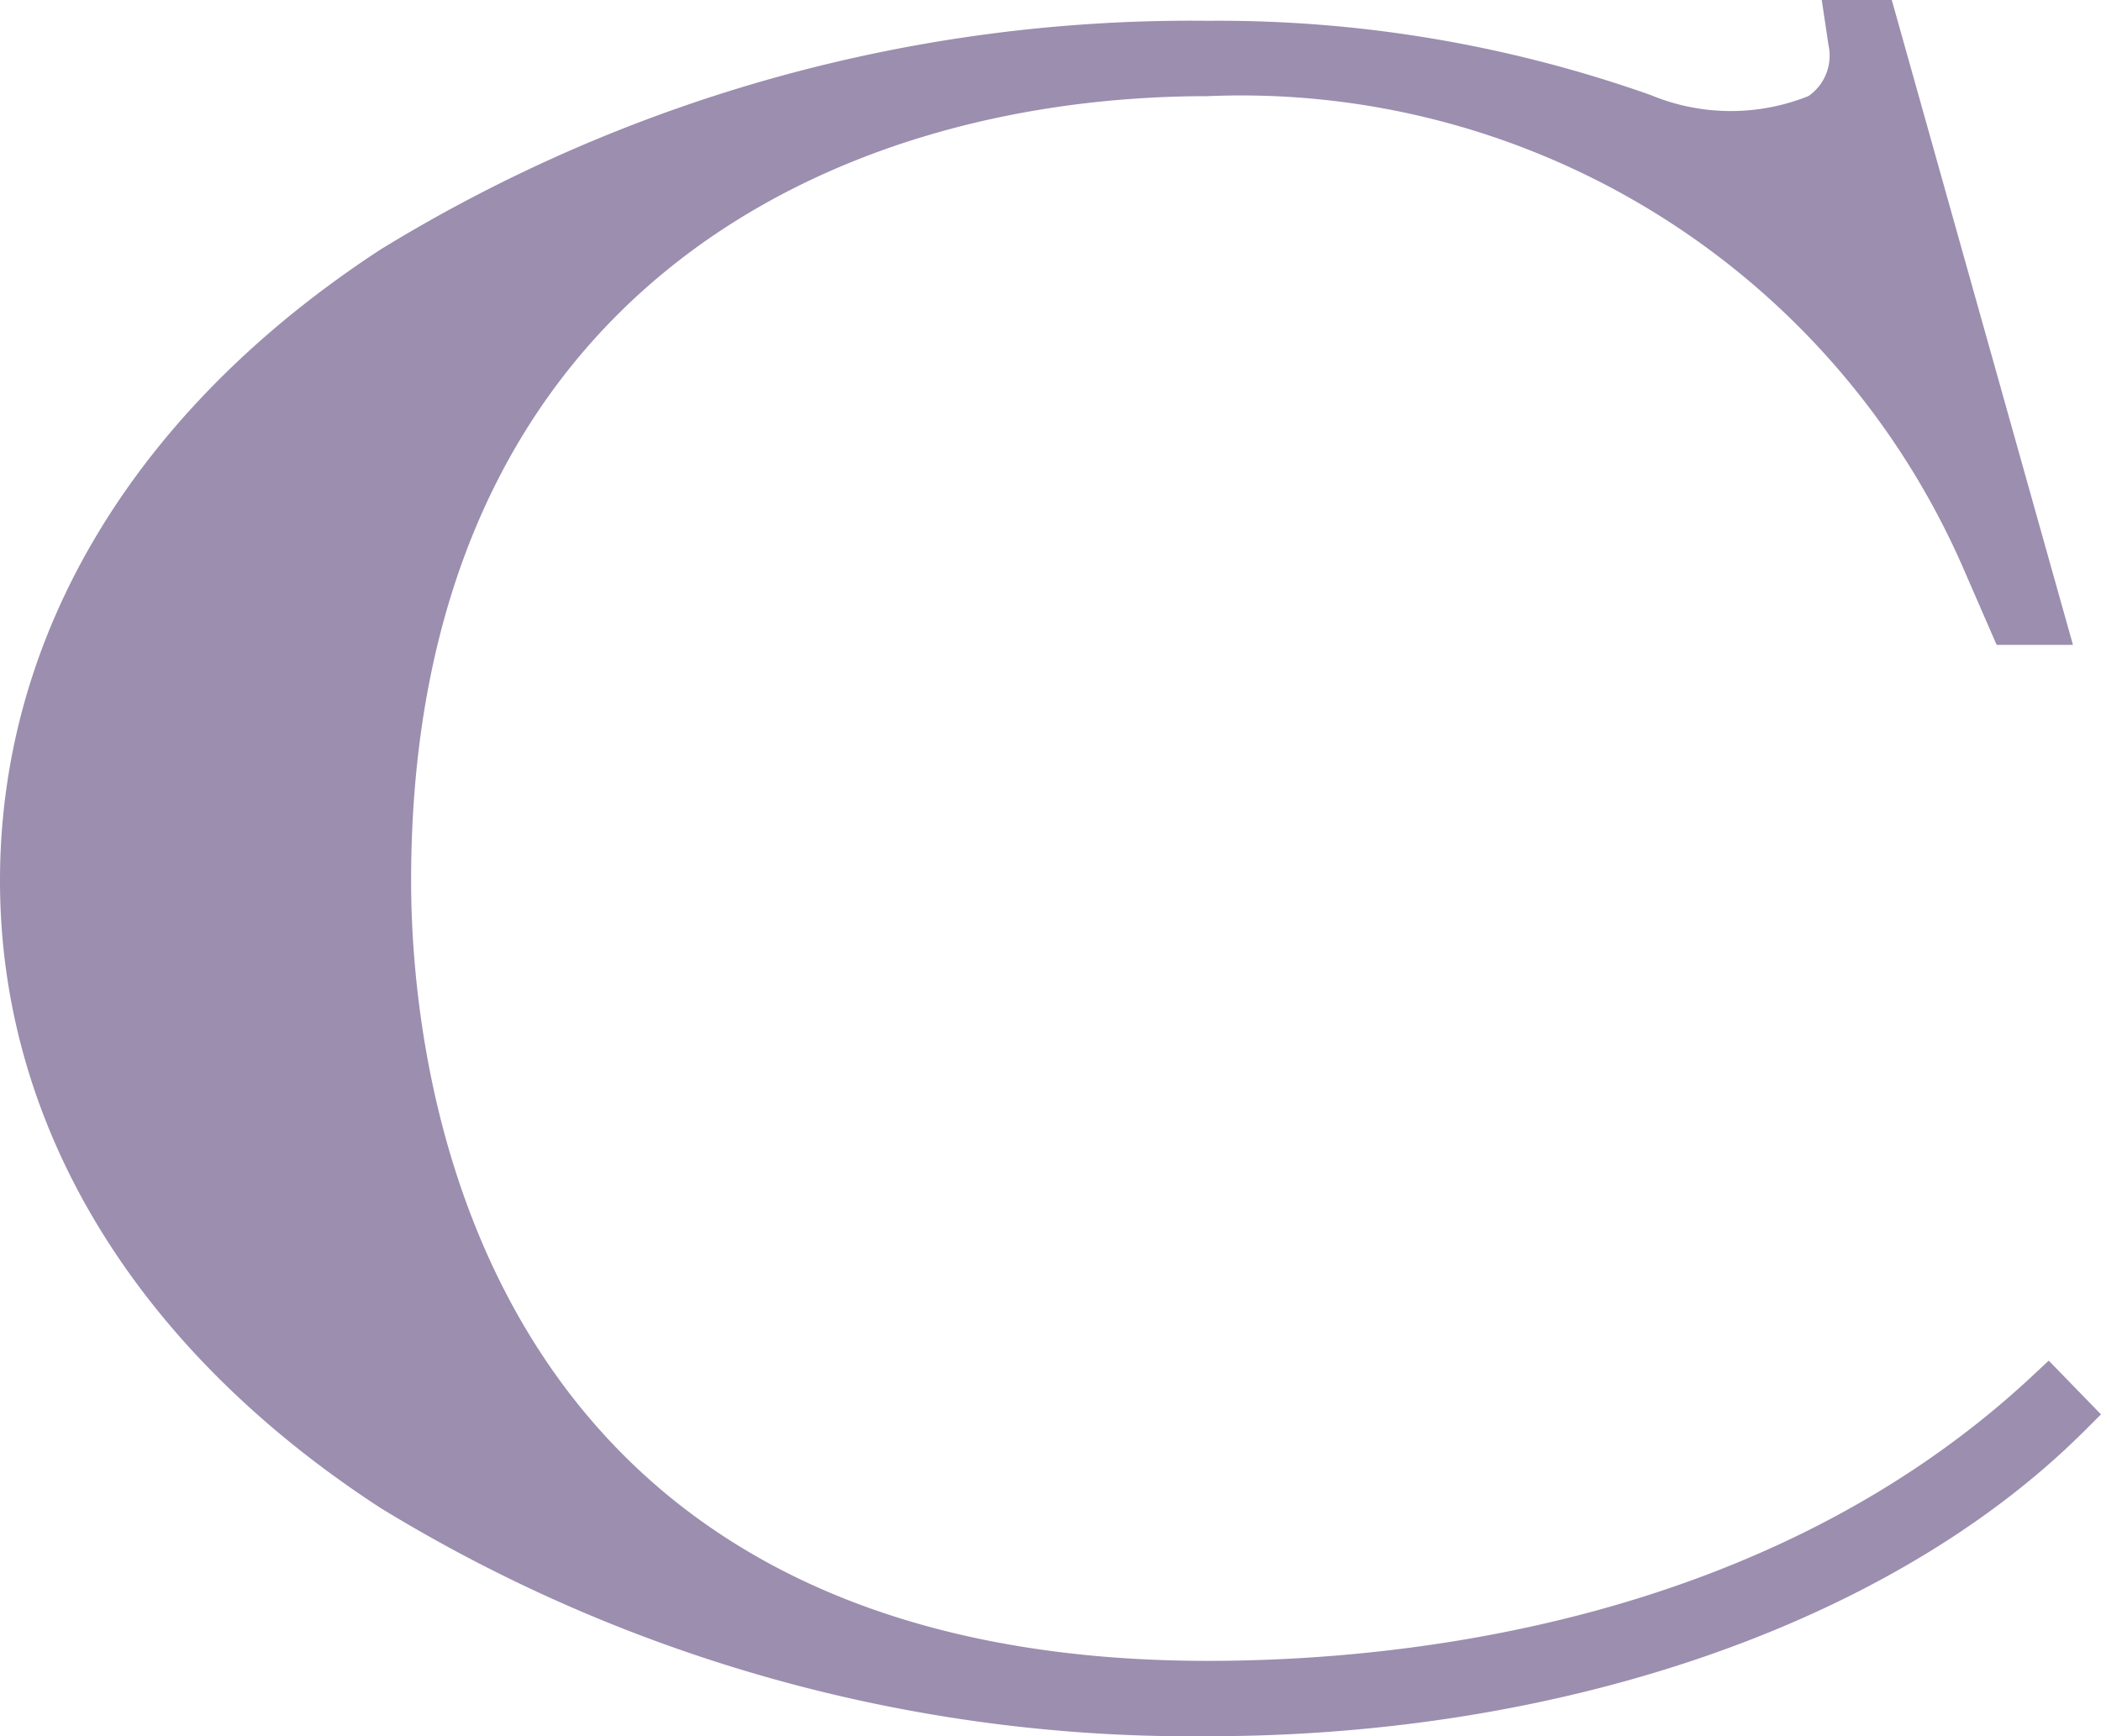 <?xml version="1.0" encoding="UTF-8"?> <svg xmlns="http://www.w3.org/2000/svg" width="26.37" height="21.795" viewBox="0 0 26.37 21.795"><path id="c" d="M25.484,18.2c-3.333,3.093-7.9,3.554-10.324,3.554-9.283,0-10-7.5-10-9.793,0-7.261,5.168-9.849,10-9.849A9.889,9.889,0,0,1,24.625,8l.435,1h.958L23.744.905h-.879l.085.568a.616.616,0,0,1-.252.638A2.619,2.619,0,0,1,20.723,2.1a16.263,16.263,0,0,0-5.563-.934A19.457,19.457,0,0,0,4.778,4.036C1.7,6.045,0,8.859,0,11.96c0,3.078,1.7,5.874,4.778,7.876A19.511,19.511,0,0,0,15.161,22.7c4.472,0,8.579-1.427,10.984-3.816l.225-.224-.656-.675Z" transform="translate(0 -0.905)" fill="#3b2162" opacity="0.504"></path></svg> 